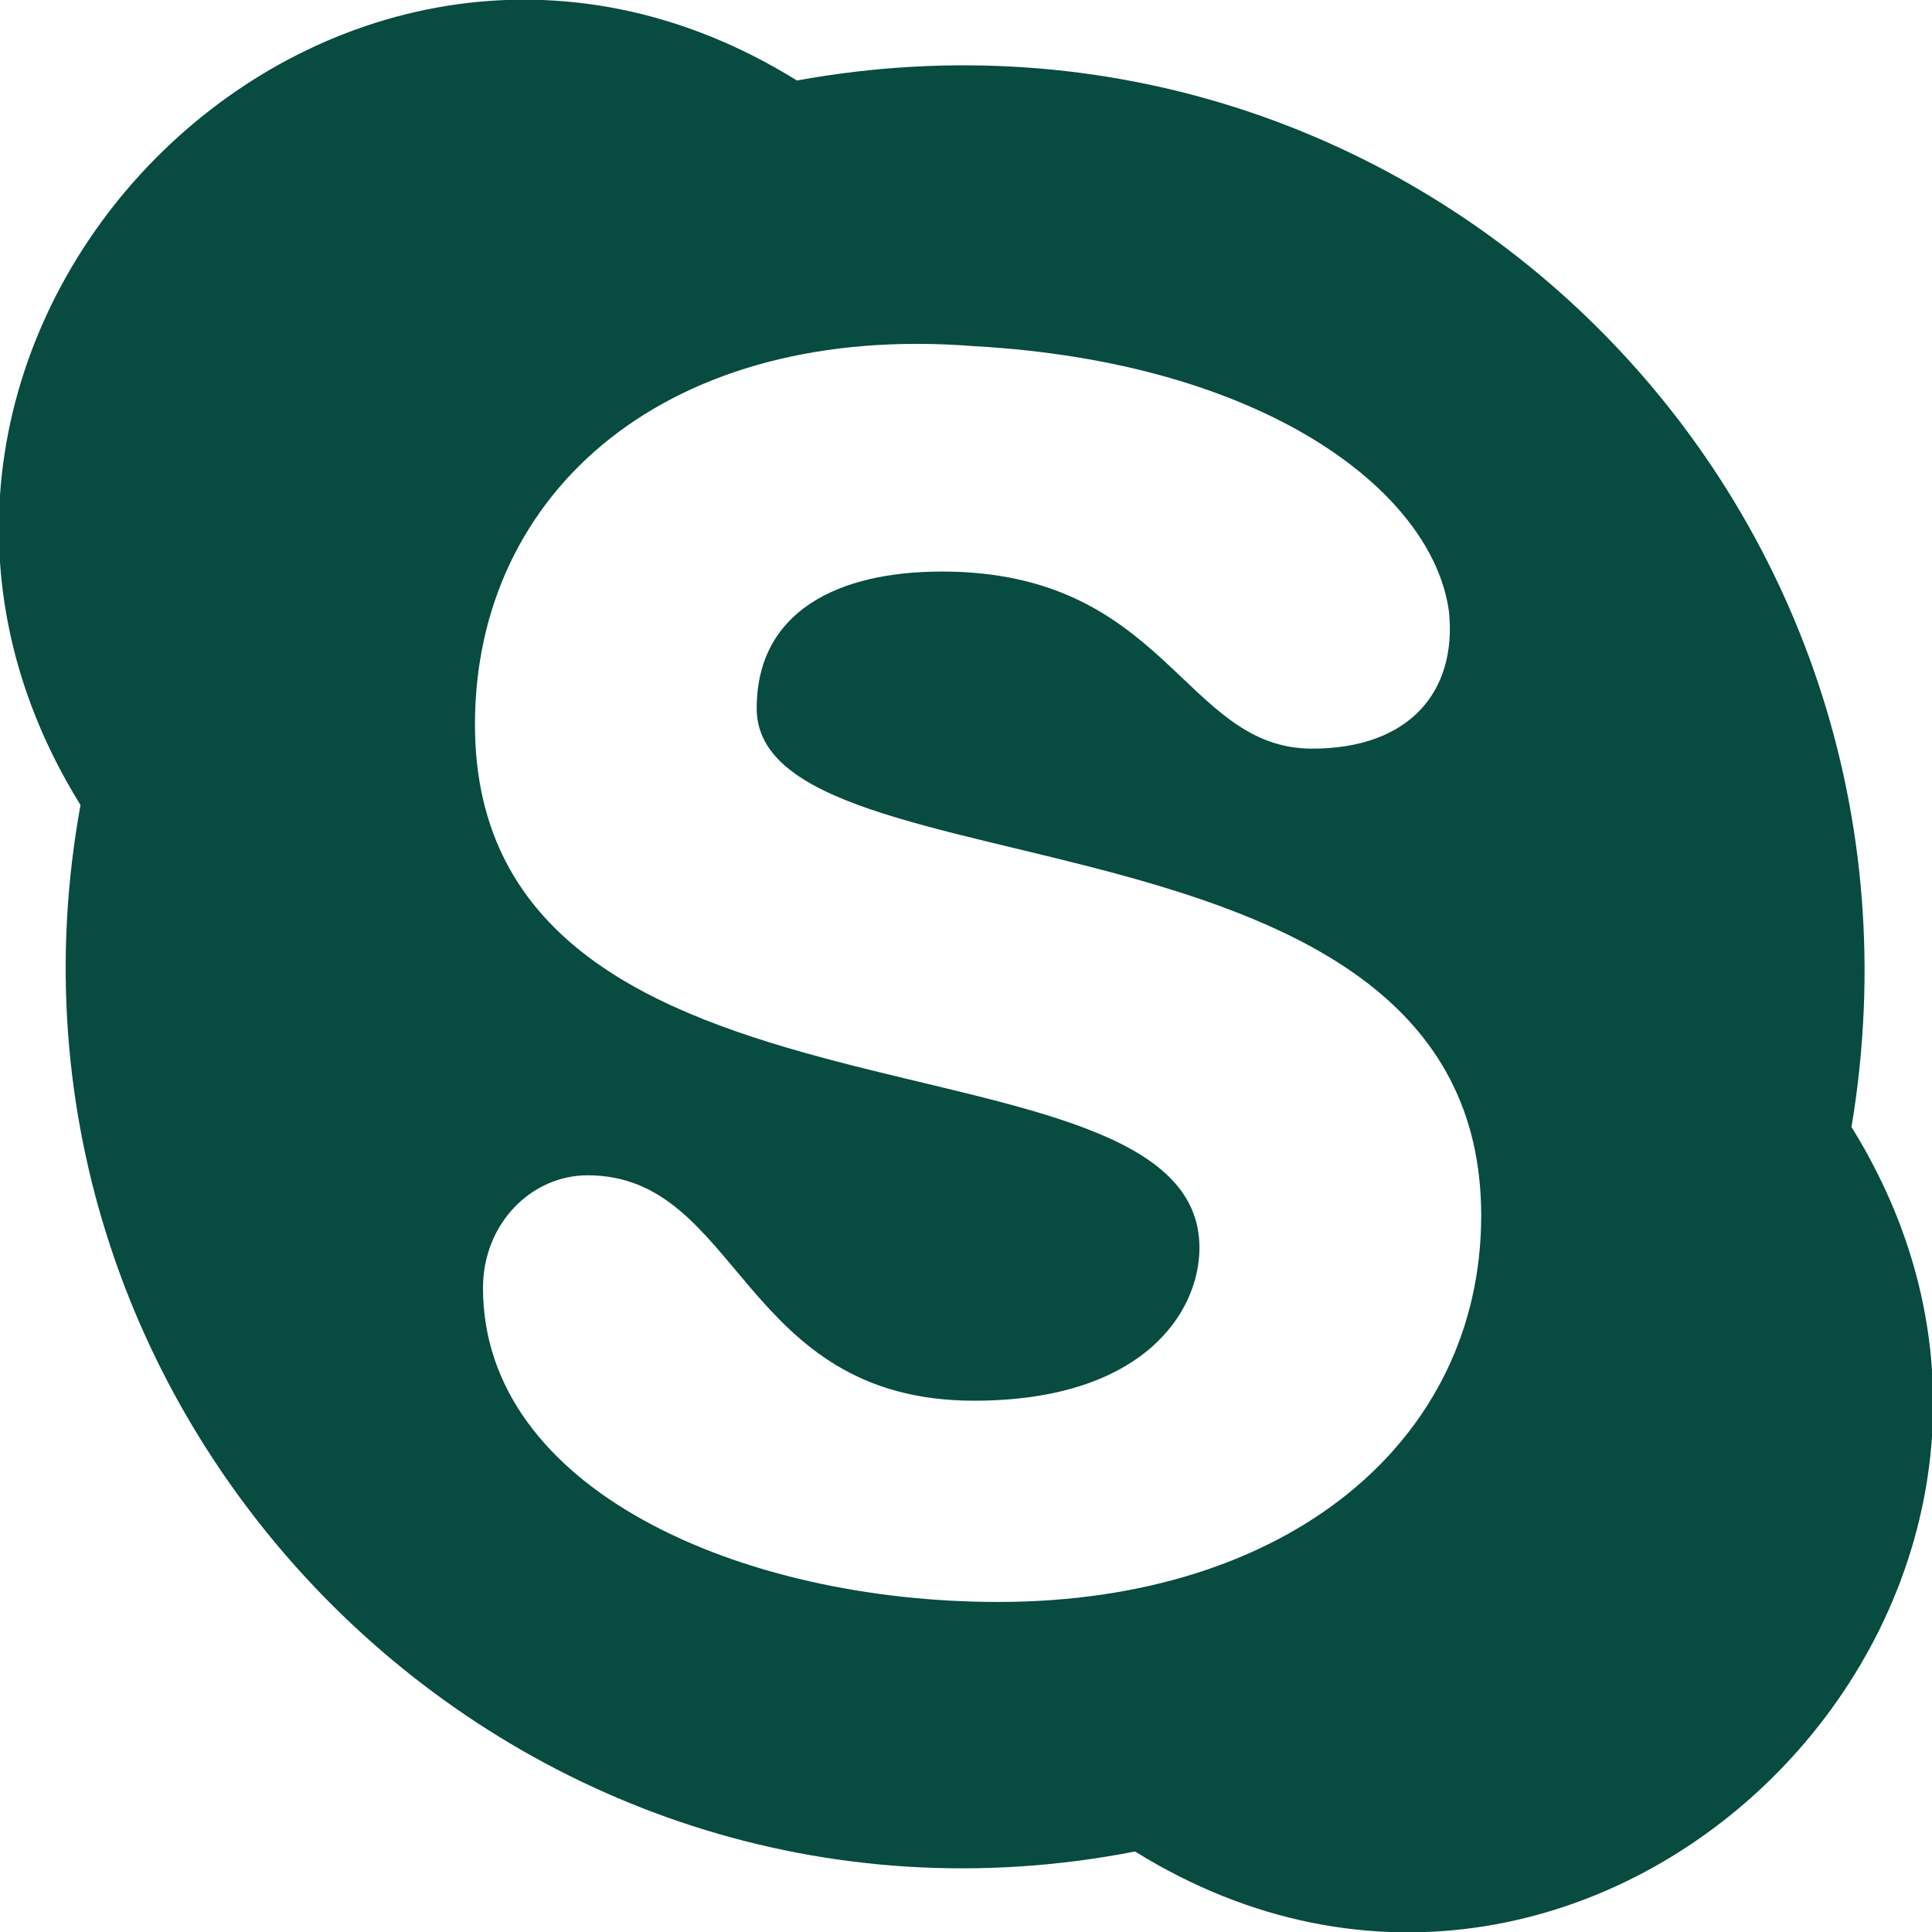 <?xml version="1.0" encoding="UTF-8"?> <!-- Generator: Adobe Illustrator 26.0.2, SVG Export Plug-In . SVG Version: 6.00 Build 0) --> <svg xmlns="http://www.w3.org/2000/svg" xmlns:xlink="http://www.w3.org/1999/xlink" id="Layer_1" x="0px" y="0px" viewBox="0 0 24 24" style="enable-background:new 0 0 24 24;" xml:space="preserve"> <style type="text/css"> .st0{fill:#074B41;} </style> <path class="st0" d="M23,14C24.3,6.2,17.6-0.4,9.9,1C4.1-2.6-2.6,4.2,1,10c-1.4,7.7,5.4,14.5,13.1,13C19.9,26.6,26.6,19.8,23,14z M12.4,19.9c-3.2,0-6.4-1.4-6.4-3.9c0-0.8,0.6-1.4,1.3-1.4c1.9,0,1.9,2.8,4.8,2.8c2.1,0,2.8-1.1,2.8-1.9c0-2.9-9-1.1-9-6.5 c0-2.9,2.4-5,6.2-4.7c3.6,0.2,5.7,1.8,5.9,3.3c0.1,1-0.5,1.7-1.7,1.7c-1.6,0-1.8-2.2-4.6-2.2c-1.3,0-2.3,0.5-2.3,1.7 c0,2.4,9,1,9,6.3C18.4,17.9,16,19.9,12.4,19.9z"></path> </svg> 
